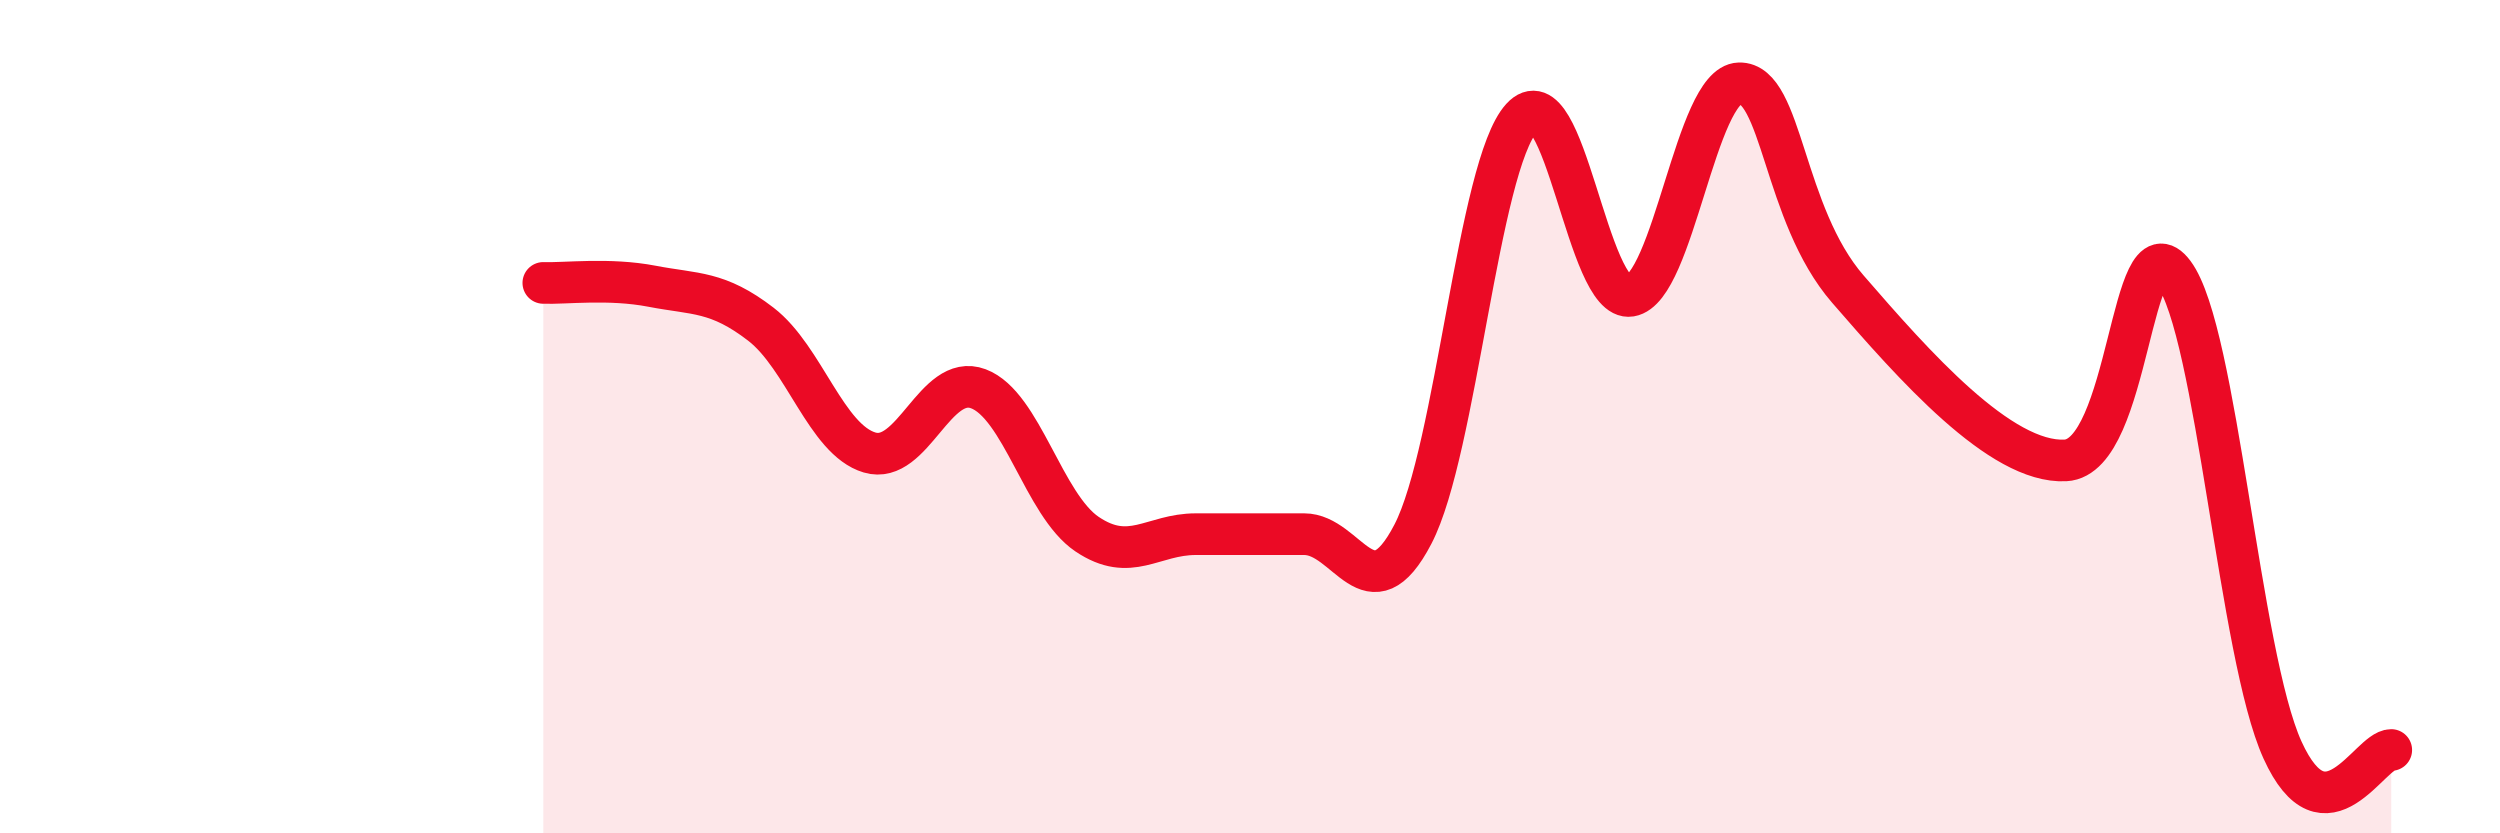 
    <svg width="60" height="20" viewBox="0 0 60 20" xmlns="http://www.w3.org/2000/svg">
      <path
        d="M 13.04,6.79 C 13.56,6.81 14.61,6.67 15.65,6.87 C 16.69,7.07 17.22,6.98 18.26,7.78 C 19.3,8.58 19.83,10.55 20.87,10.86 C 21.91,11.17 22.44,8.94 23.48,9.33 C 24.52,9.72 25.05,12.12 26.09,12.82 C 27.13,13.52 27.66,12.82 28.7,12.82 C 29.74,12.82 30.26,12.82 31.3,12.82 C 32.34,12.82 32.87,14.82 33.91,12.82 C 34.95,10.82 35.48,3.97 36.52,2.83 C 37.56,1.69 38.09,7.27 39.13,7.1 C 40.17,6.93 40.7,2.03 41.74,2 C 42.78,1.97 42.78,5.13 44.35,6.94 C 45.92,8.75 48.01,11.13 49.57,11.05 C 51.13,10.97 51.13,5.17 52.17,6.56 C 53.21,7.95 53.74,15.71 54.78,18 C 55.82,20.29 56.87,18 57.39,18L57.39 20L13.04 20Z"
        fill="#EB0A25"
        opacity="0.1"
        stroke-linecap="round"
        stroke-linejoin="round"
      />
      <path
        d="M 13.04,6.79 C 13.56,6.81 14.61,6.67 15.65,6.87 C 16.69,7.07 17.22,6.98 18.26,7.78 C 19.3,8.58 19.83,10.55 20.87,10.86 C 21.91,11.17 22.44,8.94 23.48,9.33 C 24.52,9.72 25.05,12.12 26.09,12.82 C 27.13,13.52 27.66,12.82 28.7,12.82 C 29.74,12.82 30.26,12.82 31.3,12.82 C 32.34,12.82 32.87,14.82 33.91,12.82 C 34.95,10.82 35.48,3.97 36.52,2.83 C 37.56,1.69 38.09,7.27 39.13,7.1 C 40.17,6.93 40.7,2.03 41.74,2 C 42.78,1.97 42.78,5.13 44.35,6.94 C 45.92,8.75 48.01,11.13 49.57,11.05 C 51.13,10.97 51.13,5.17 52.17,6.56 C 53.21,7.95 53.74,15.71 54.78,18 C 55.82,20.29 56.87,18 57.39,18"
        stroke="#EB0A25"
        stroke-width="1"
        fill="none"
        stroke-linecap="round"
        stroke-linejoin="round"
      />
    </svg>
  